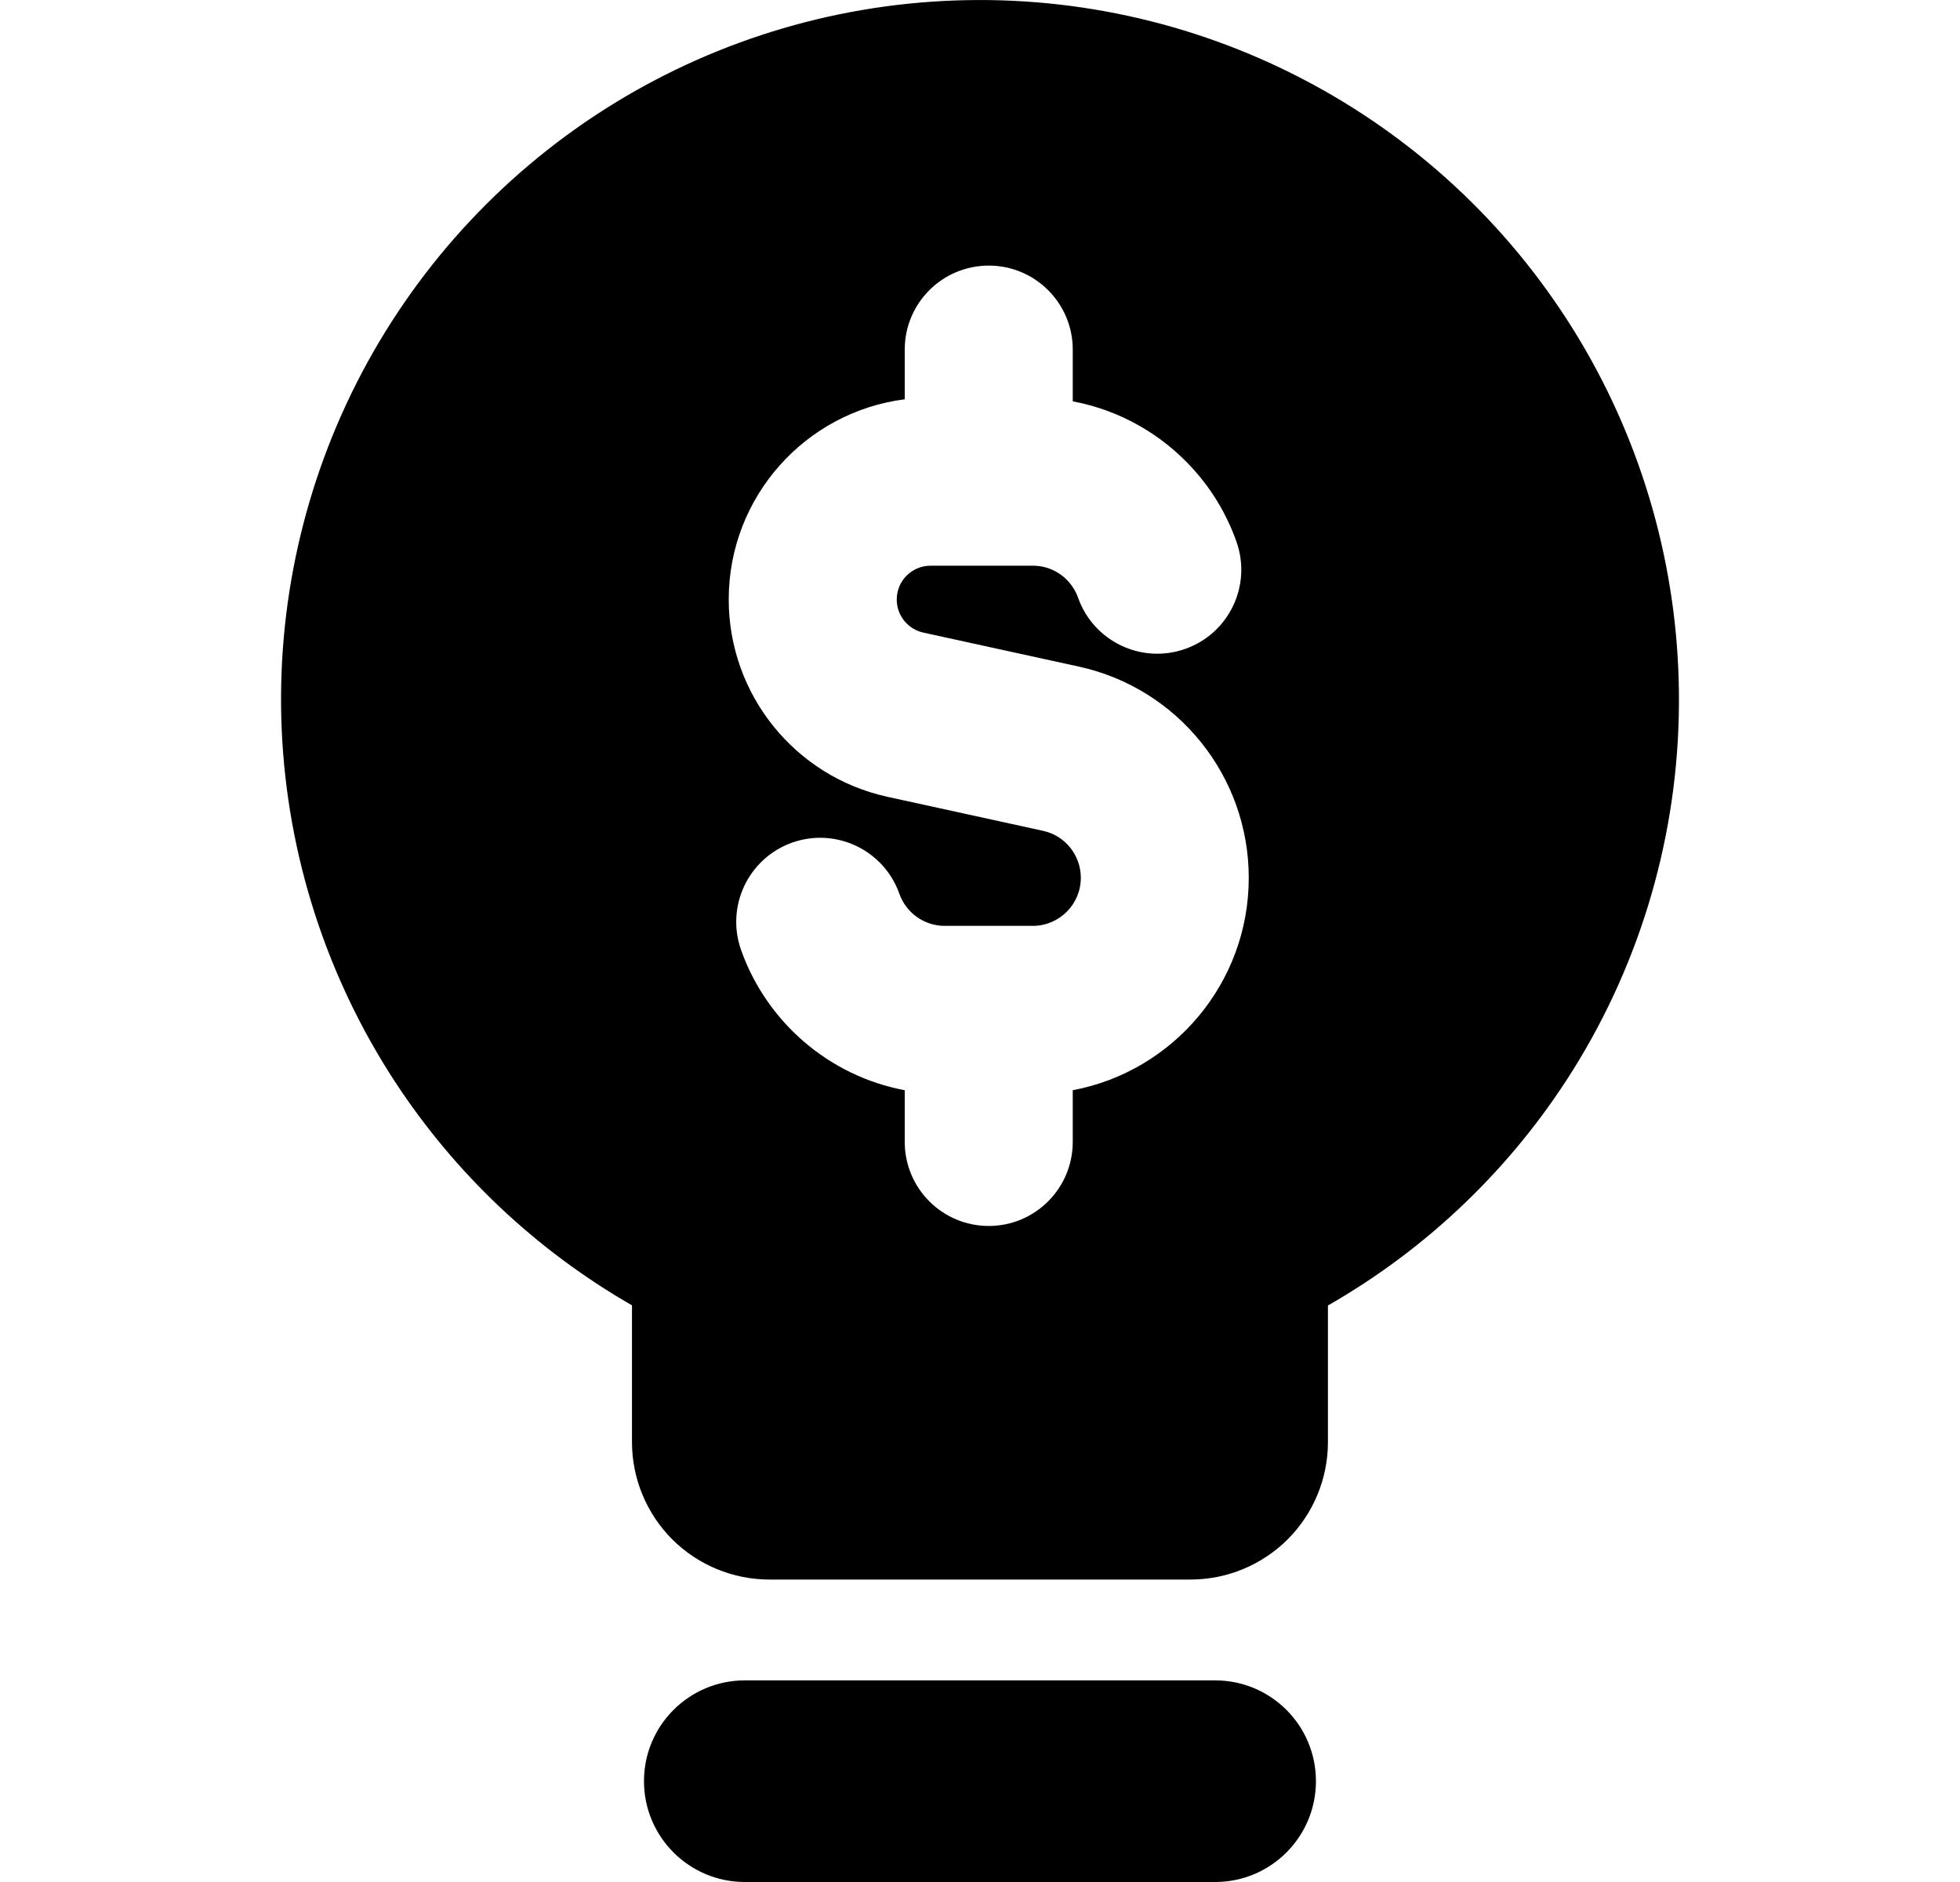 <svg width="25" height="24" viewBox="0 0 25 24" fill="none" xmlns="http://www.w3.org/2000/svg">
<g clip-path="url(#clip0_7852_2099)">
<path fill-rule="evenodd" clip-rule="evenodd" d="M16.875 1.148C15.489 0.367 13.919 -0.029 12.328 0.002C10.737 0.032 9.183 0.488 7.827 1.322C6.472 2.156 5.365 3.338 4.62 4.745C3.876 6.151 3.522 7.731 3.594 9.321C3.667 10.91 4.163 12.452 5.032 13.785C5.803 14.967 6.842 15.946 8.061 16.646V18.39C8.061 18.855 8.246 19.301 8.574 19.63C8.903 19.958 9.349 20.143 9.814 20.143H15.185C15.65 20.143 16.096 19.958 16.425 19.63C16.753 19.301 16.938 18.855 16.938 18.39V16.648C18.21 15.921 19.285 14.89 20.065 13.643C20.94 12.243 21.407 10.626 21.415 8.975C21.425 7.384 21.01 5.82 20.212 4.443C19.414 3.067 18.262 1.929 16.875 1.148ZM8.214 22.714C8.214 22.004 8.79 21.429 9.5 21.429H15.5C16.21 21.429 16.785 22.004 16.785 22.714C16.785 23.424 16.21 24 15.5 24H9.5C8.79 24 8.214 23.424 8.214 22.714ZM13.683 4.458C13.683 3.866 13.203 3.387 12.612 3.387C12.02 3.387 11.54 3.866 11.54 4.458V5.092C10.274 5.253 9.295 6.335 9.295 7.645C9.295 8.855 10.137 9.902 11.319 10.161L13.304 10.595C13.585 10.656 13.786 10.905 13.786 11.194C13.786 11.533 13.511 11.807 13.173 11.807H12.05C11.785 11.807 11.557 11.638 11.472 11.399C11.275 10.841 10.663 10.548 10.105 10.745C9.547 10.943 9.255 11.555 9.452 12.113C9.775 13.026 10.566 13.72 11.54 13.903V14.562C11.54 15.154 12.02 15.634 12.612 15.634C13.203 15.634 13.683 15.154 13.683 14.562V13.903C14.961 13.663 15.928 12.541 15.928 11.194C15.928 9.899 15.027 8.778 13.762 8.501L11.777 8.067C11.579 8.024 11.438 7.848 11.438 7.645C11.438 7.407 11.631 7.214 11.87 7.214H13.173C13.354 7.214 13.516 7.291 13.63 7.418C13.683 7.478 13.725 7.547 13.751 7.622C13.948 8.18 14.56 8.472 15.118 8.275C15.676 8.078 15.969 7.466 15.771 6.908C15.65 6.564 15.463 6.253 15.226 5.989C14.831 5.547 14.292 5.232 13.683 5.118V4.458Z" fill="black"/>
</g>
<defs>
<clipPath id="clip0_7852_2099">
<rect width="24" height="24" fill="white" transform="translate(0.5)"/>
</clipPath>
</defs>
</svg>

